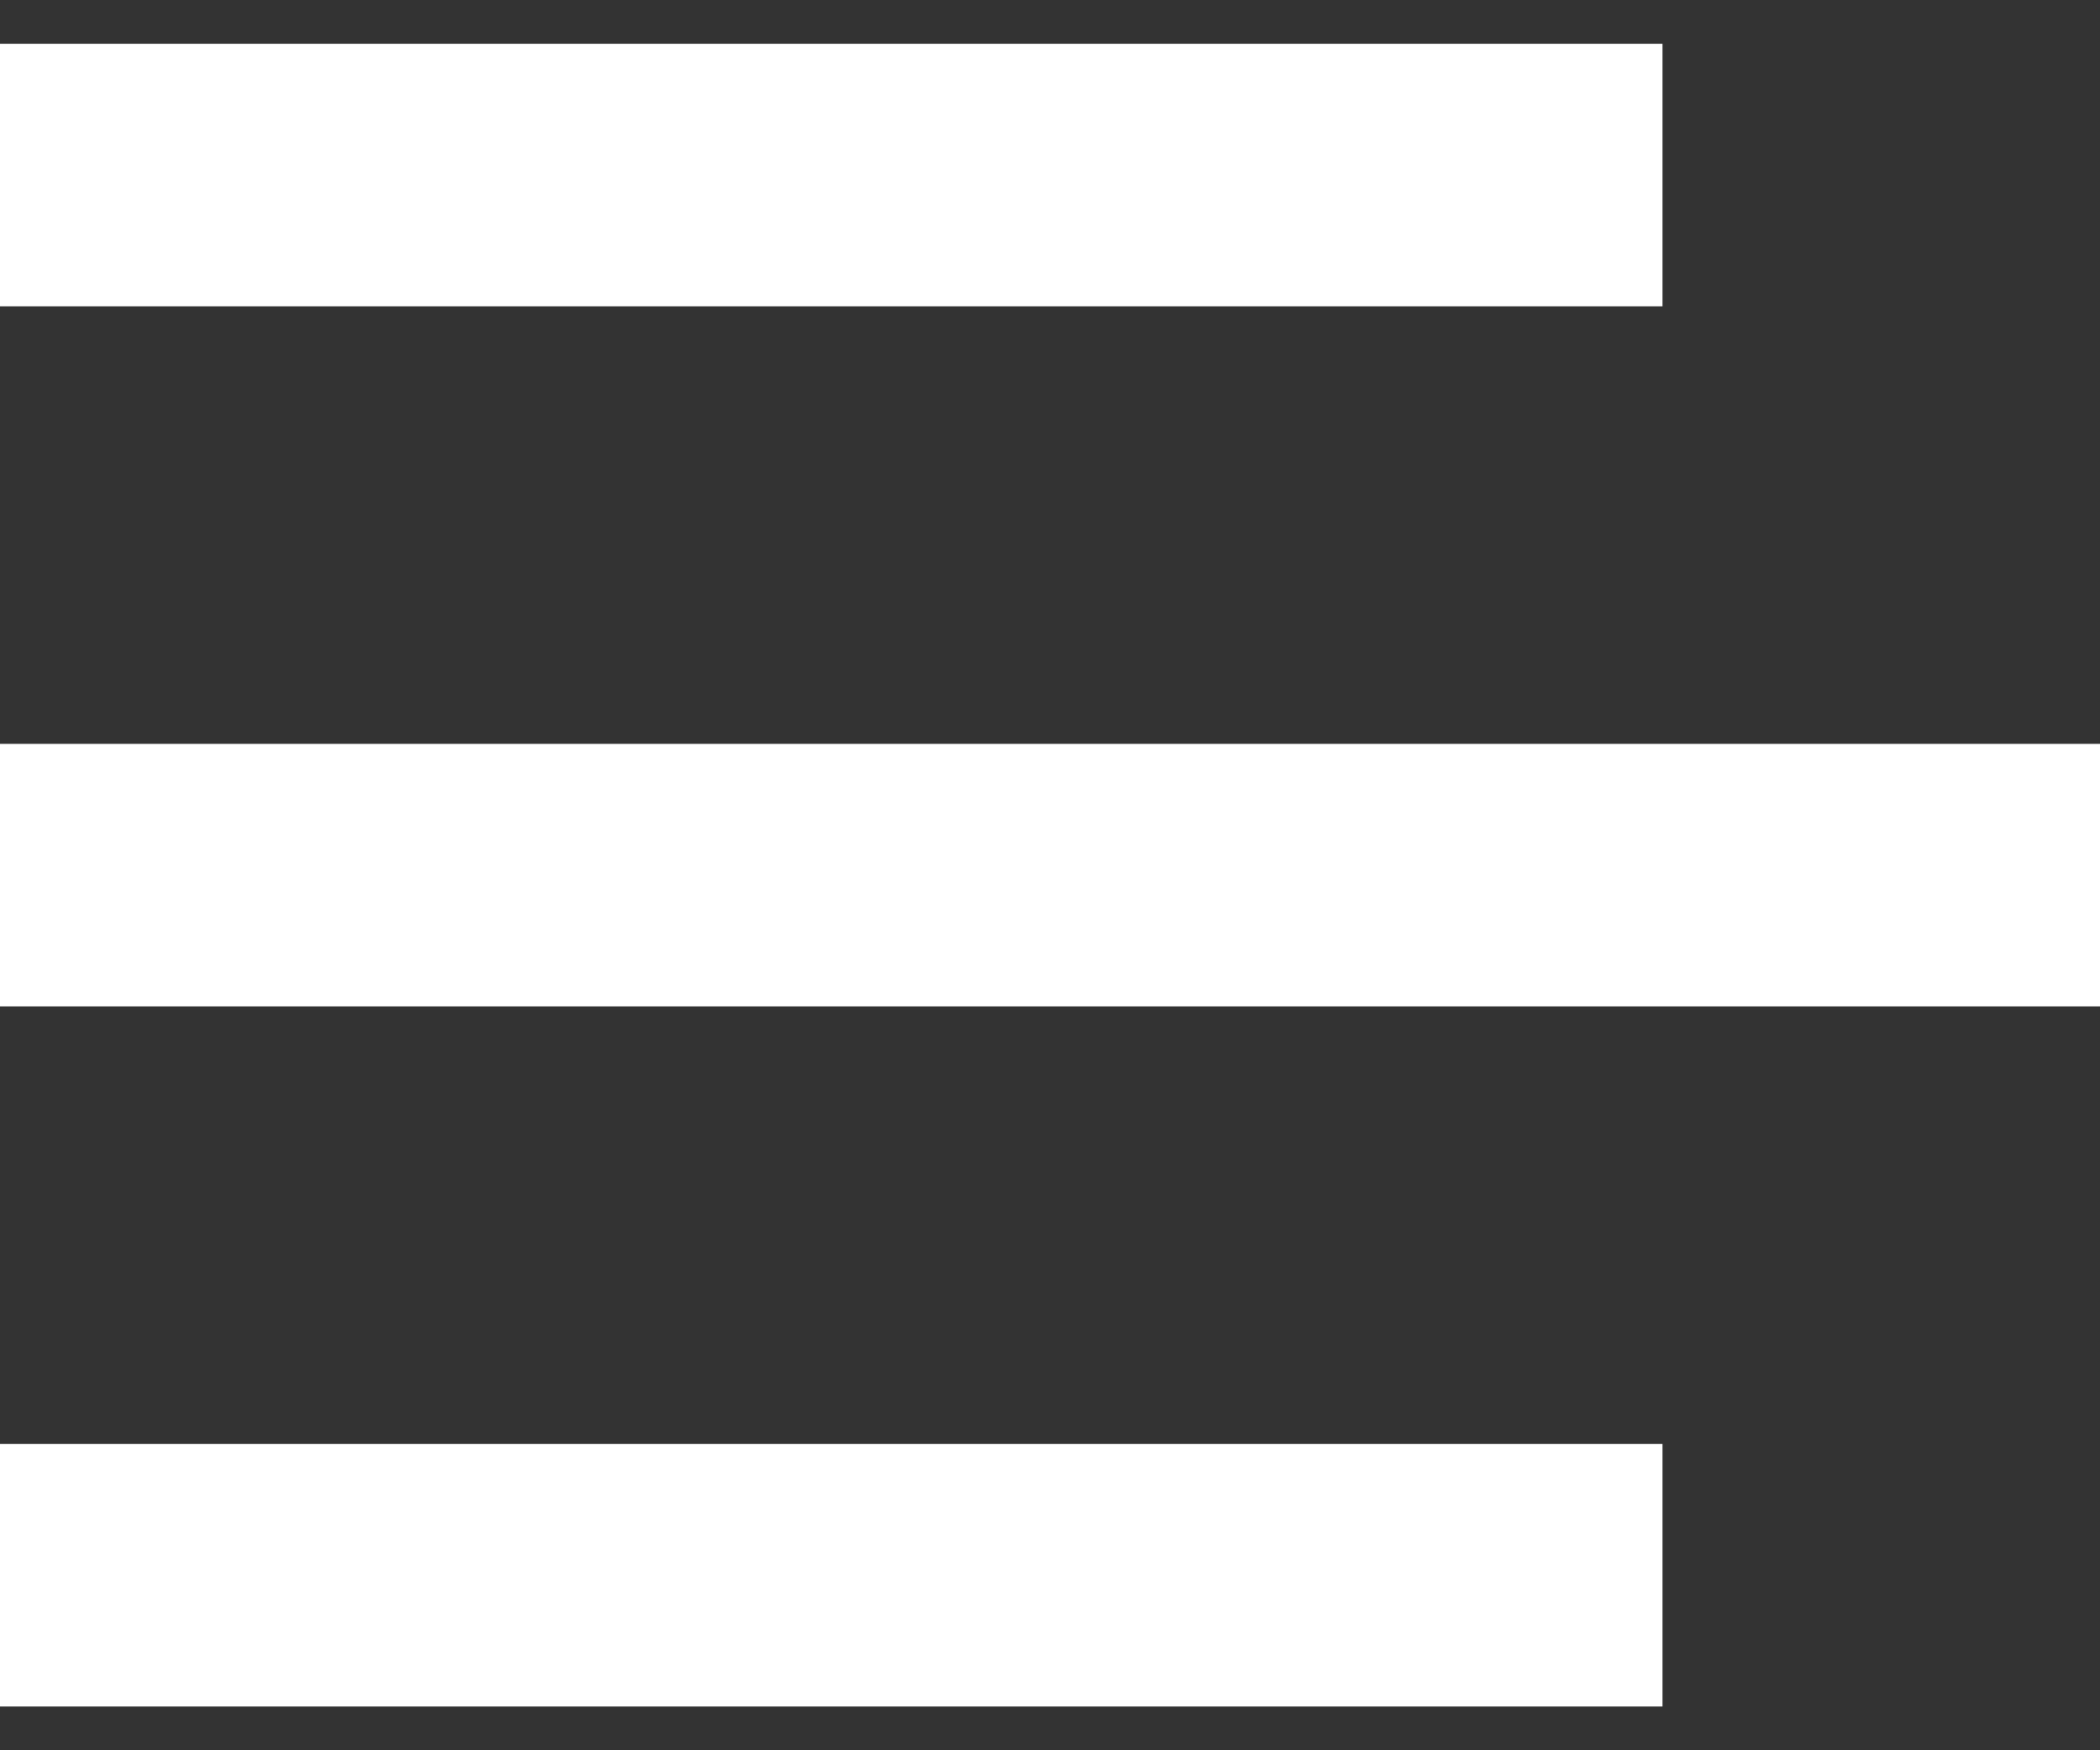 <svg width="24" height="20" viewBox="0 0 24 20" fill="none" xmlns="http://www.w3.org/2000/svg">
<rect x="0" y="0" width="24" height="20" fill="#333333" stroke="none"/>
<path d="M0 0.5H19V3.5H0V0.5Z" fill="white"/>
<rect y="8.5" width="24" height="3" fill="white"/>
<path d="M0 16.5H19V19.5H0V16.5Z" fill="white"/>
</svg>
